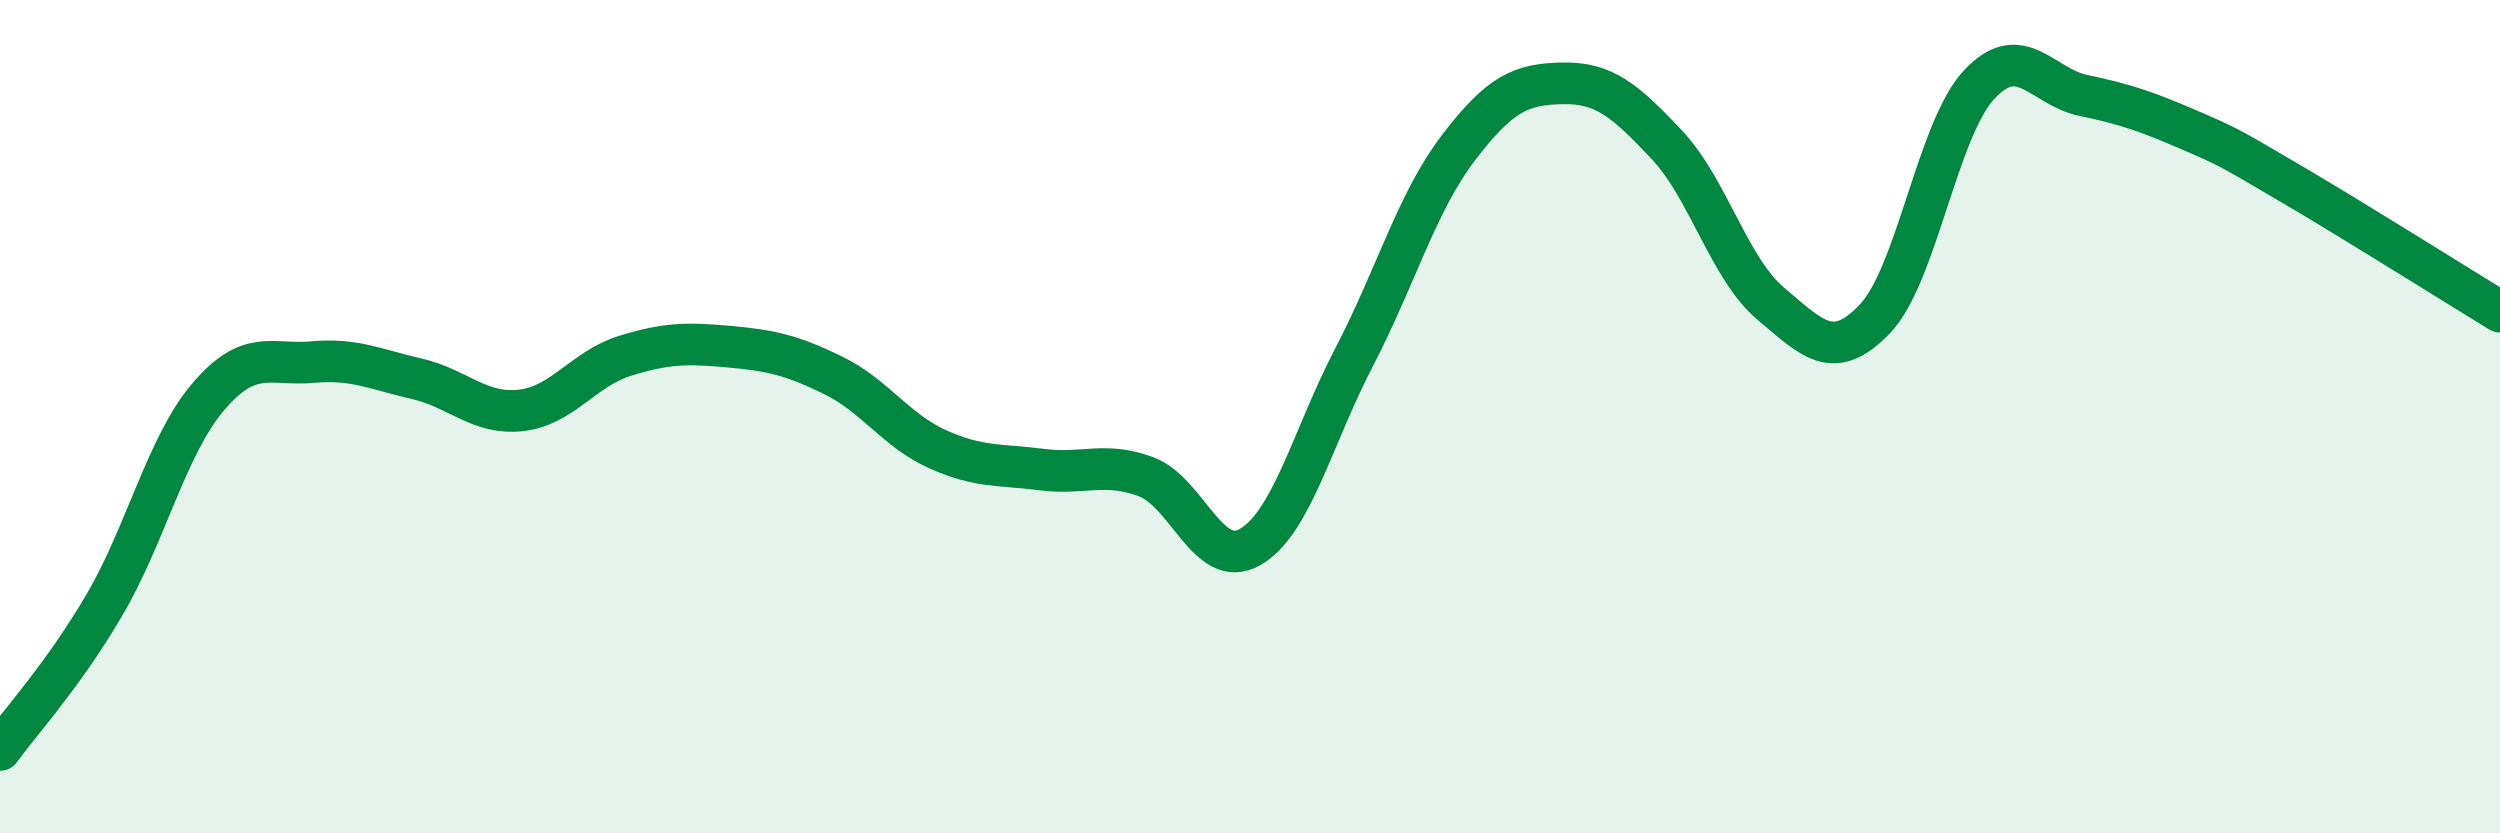
    <svg width="60" height="20" viewBox="0 0 60 20" xmlns="http://www.w3.org/2000/svg">
      <path
        d="M 0,18 C 0.5,17.31 1.5,16.23 2.5,14.53 C 3.5,12.83 4,10.69 5,9.52 C 6,8.35 6.5,8.78 7.5,8.69 C 8.5,8.6 9,8.86 10,9.09 C 11,9.32 11.5,9.96 12.5,9.85 C 13.5,9.74 14,8.85 15,8.54 C 16,8.23 16.5,8.23 17.5,8.32 C 18.5,8.41 19,8.52 20,9.01 C 21,9.5 21.5,10.33 22.5,10.78 C 23.5,11.23 24,11.14 25,11.27 C 26,11.4 26.5,11.07 27.5,11.44 C 28.5,11.81 29,13.7 30,13.13 C 31,12.56 31.5,10.49 32.5,8.57 C 33.5,6.65 34,4.86 35,3.55 C 36,2.24 36.5,2.02 37.5,2 C 38.5,1.98 39,2.41 40,3.47 C 41,4.53 41.5,6.45 42.5,7.29 C 43.5,8.13 44,8.7 45,7.65 C 46,6.6 46.5,3.1 47.5,2.03 C 48.5,0.96 49,2.08 50,2.29 C 51,2.5 51.5,2.67 52.5,3.1 C 53.5,3.53 53.5,3.54 55,4.42 C 56.5,5.3 59,6.87 60,7.48L60 20L0 20Z"
        fill="#008740"
        opacity="0.1"
        stroke-linecap="round"
        stroke-linejoin="round"
      />
      <path
        d="M 0,18 C 0.5,17.31 1.5,16.23 2.5,14.53 C 3.5,12.83 4,10.69 5,9.52 C 6,8.35 6.5,8.78 7.5,8.69 C 8.5,8.6 9,8.86 10,9.09 C 11,9.32 11.5,9.96 12.5,9.85 C 13.5,9.74 14,8.85 15,8.54 C 16,8.23 16.5,8.23 17.5,8.32 C 18.5,8.41 19,8.52 20,9.01 C 21,9.5 21.5,10.33 22.5,10.78 C 23.5,11.23 24,11.14 25,11.27 C 26,11.4 26.5,11.07 27.5,11.44 C 28.5,11.81 29,13.7 30,13.13 C 31,12.56 31.5,10.49 32.5,8.57 C 33.5,6.65 34,4.86 35,3.55 C 36,2.24 36.5,2.02 37.5,2 C 38.5,1.98 39,2.41 40,3.47 C 41,4.53 41.5,6.45 42.5,7.29 C 43.5,8.13 44,8.7 45,7.65 C 46,6.6 46.5,3.1 47.5,2.03 C 48.5,0.96 49,2.08 50,2.29 C 51,2.5 51.5,2.67 52.5,3.1 C 53.5,3.53 53.5,3.54 55,4.42 C 56.5,5.3 59,6.87 60,7.48"
        stroke="#008740"
        stroke-width="1"
        fill="none"
        stroke-linecap="round"
        stroke-linejoin="round"
      />
    </svg>
  